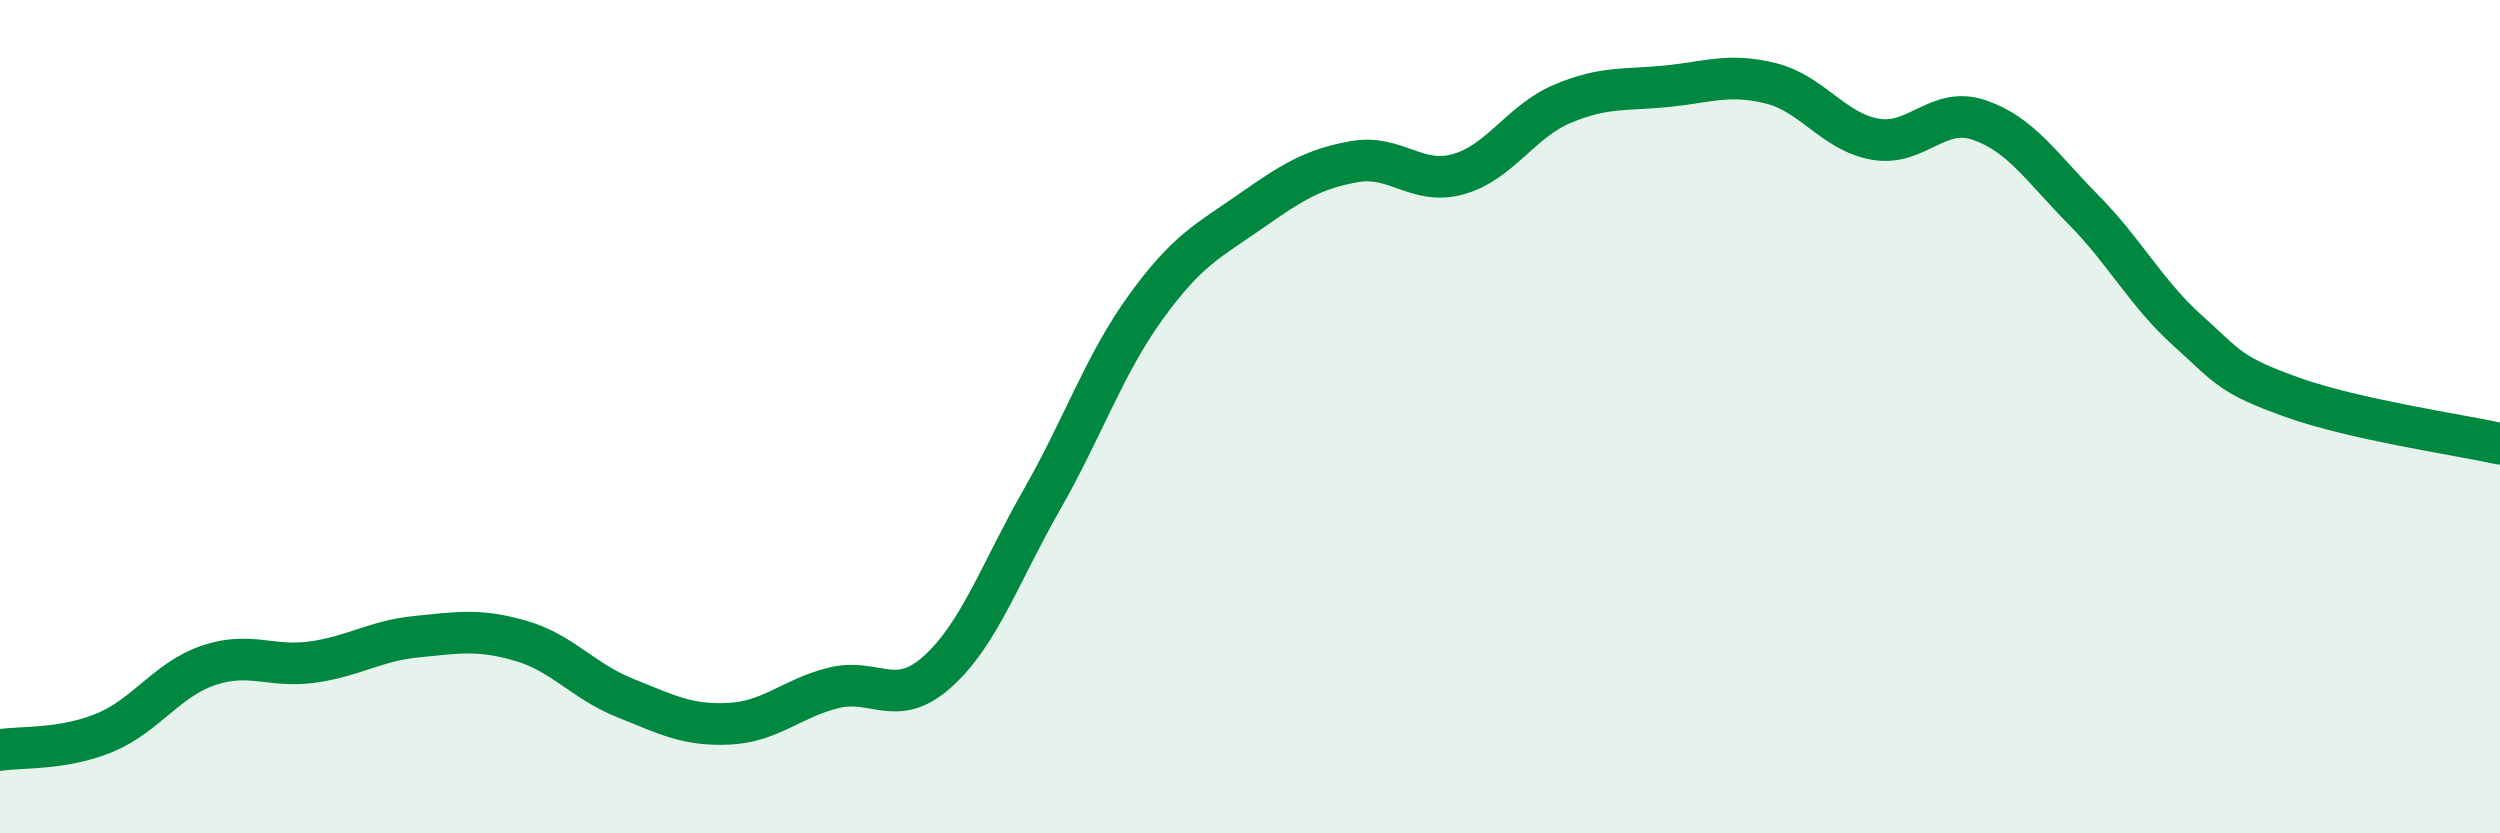 
    <svg width="60" height="20" viewBox="0 0 60 20" xmlns="http://www.w3.org/2000/svg">
      <path
        d="M 0,18 C 0.5,17.92 1.5,18 2.5,17.59 C 3.5,17.18 4,16.31 5,15.97 C 6,15.63 6.5,16.03 7.5,15.89 C 8.5,15.75 9,15.38 10,15.28 C 11,15.18 11.5,15.09 12.5,15.38 C 13.5,15.67 14,16.35 15,16.75 C 16,17.15 16.5,17.42 17.5,17.37 C 18.5,17.32 19,16.76 20,16.51 C 21,16.26 21.5,17.02 22.5,16.12 C 23.5,15.22 24,13.75 25,12 C 26,10.25 26.5,8.75 27.5,7.37 C 28.5,5.99 29,5.78 30,5.08 C 31,4.38 31.5,4.06 32.5,3.88 C 33.5,3.7 34,4.46 35,4.18 C 36,3.9 36.5,2.91 37.5,2.49 C 38.5,2.07 39,2.17 40,2.07 C 41,1.97 41.5,1.75 42.5,2 C 43.5,2.25 44,3.16 45,3.34 C 46,3.52 46.5,2.54 47.5,2.88 C 48.5,3.22 49,4.02 50,5.03 C 51,6.04 51.5,7.03 52.5,7.93 C 53.5,8.83 53.5,8.99 55,9.53 C 56.5,10.07 59,10.43 60,10.65L60 20L0 20Z"
        fill="#008740"
        opacity="0.1"
        stroke-linecap="round"
        stroke-linejoin="round"
      />
      <path
        d="M 0,18 C 0.5,17.92 1.5,18 2.5,17.59 C 3.5,17.18 4,16.31 5,15.97 C 6,15.63 6.5,16.03 7.5,15.89 C 8.5,15.75 9,15.38 10,15.28 C 11,15.18 11.5,15.09 12.5,15.38 C 13.5,15.67 14,16.35 15,16.75 C 16,17.15 16.5,17.42 17.5,17.37 C 18.5,17.32 19,16.76 20,16.51 C 21,16.26 21.5,17.02 22.5,16.12 C 23.5,15.22 24,13.75 25,12 C 26,10.25 26.5,8.75 27.5,7.37 C 28.5,5.99 29,5.78 30,5.08 C 31,4.38 31.5,4.06 32.5,3.88 C 33.5,3.7 34,4.46 35,4.18 C 36,3.9 36.5,2.91 37.5,2.49 C 38.5,2.07 39,2.17 40,2.07 C 41,1.97 41.5,1.75 42.5,2 C 43.5,2.25 44,3.16 45,3.34 C 46,3.52 46.5,2.54 47.5,2.88 C 48.5,3.22 49,4.02 50,5.03 C 51,6.04 51.5,7.03 52.5,7.93 C 53.5,8.83 53.5,8.99 55,9.53 C 56.5,10.07 59,10.43 60,10.65"
        stroke="#008740"
        stroke-width="1"
        fill="none"
        stroke-linecap="round"
        stroke-linejoin="round"
      />
    </svg>
  